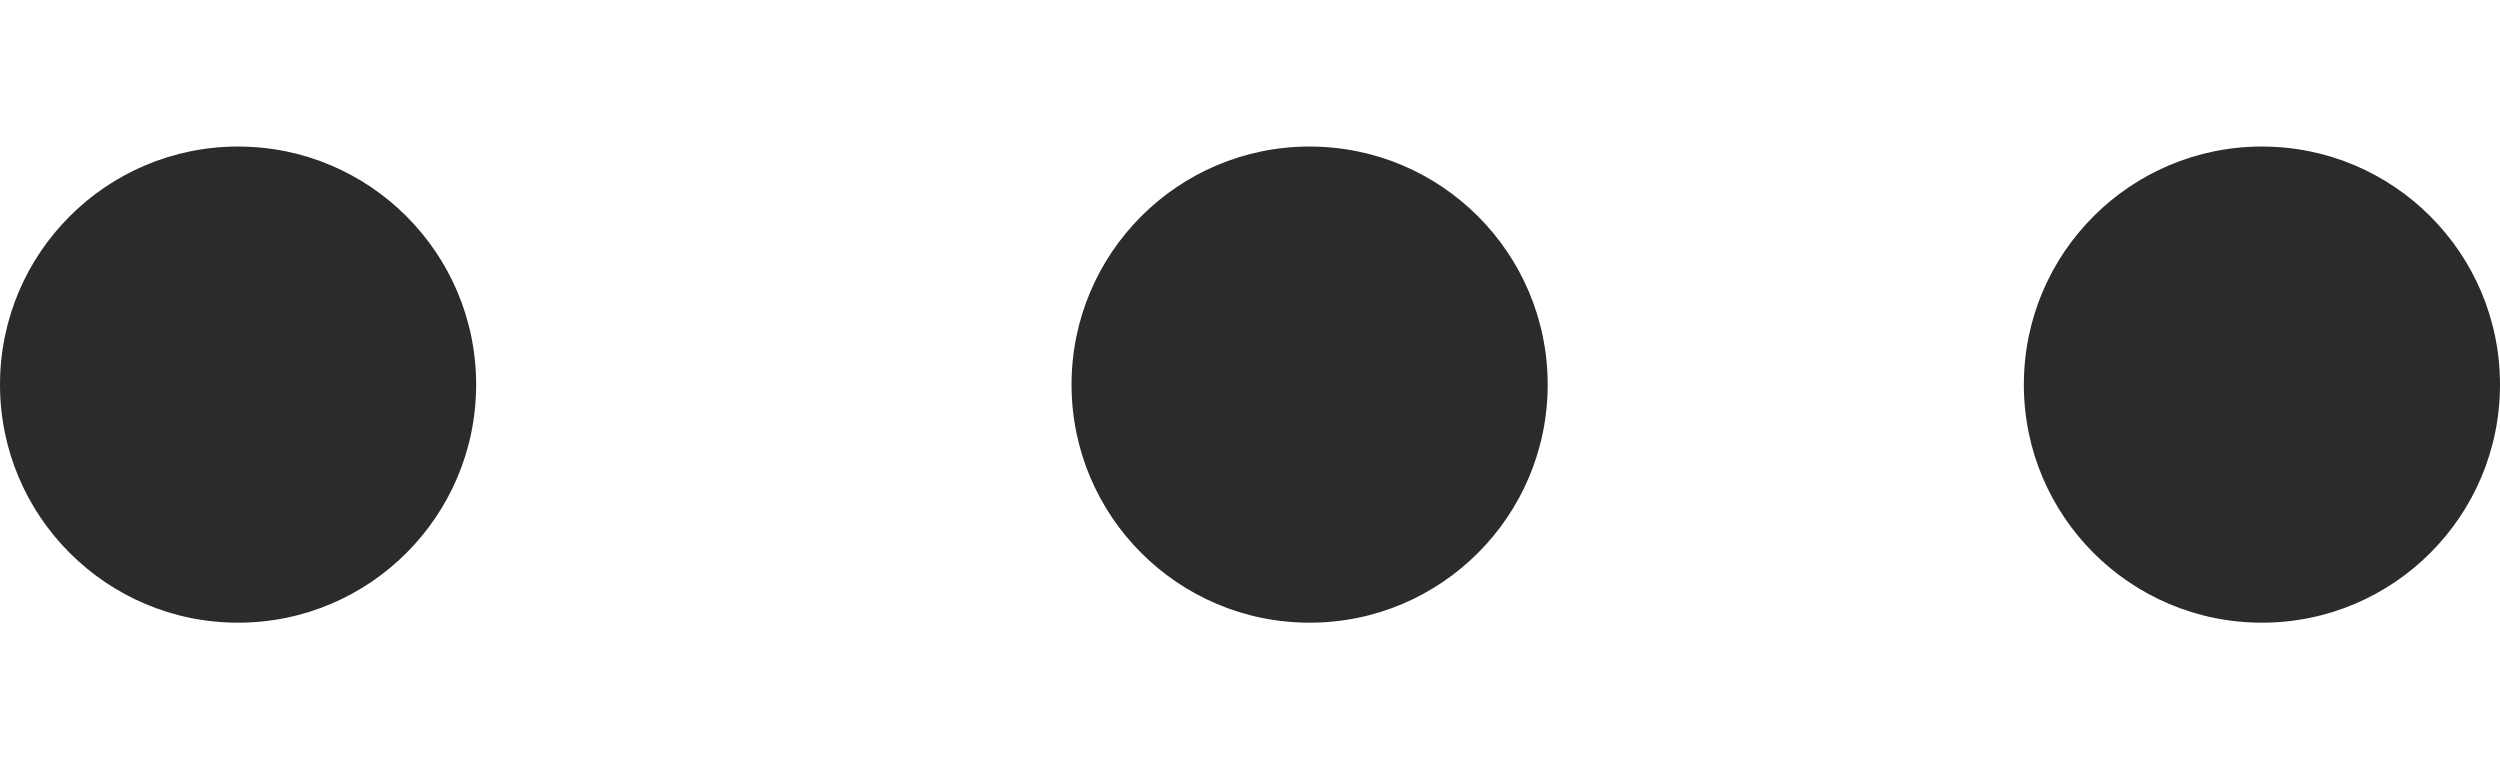 <?xml version="1.0" encoding="UTF-8"?> <svg xmlns="http://www.w3.org/2000/svg" width="13" height="4" viewBox="0 0 13 4" fill="none"> <circle cx="1.238" cy="2" r="1.238" fill="#2B2B2B"></circle> <circle cx="6.81" cy="2" r="1.238" fill="#2B2B2B"></circle> <circle cx="11.762" cy="2" r="1.238" fill="#2B2B2B"></circle> </svg> 
